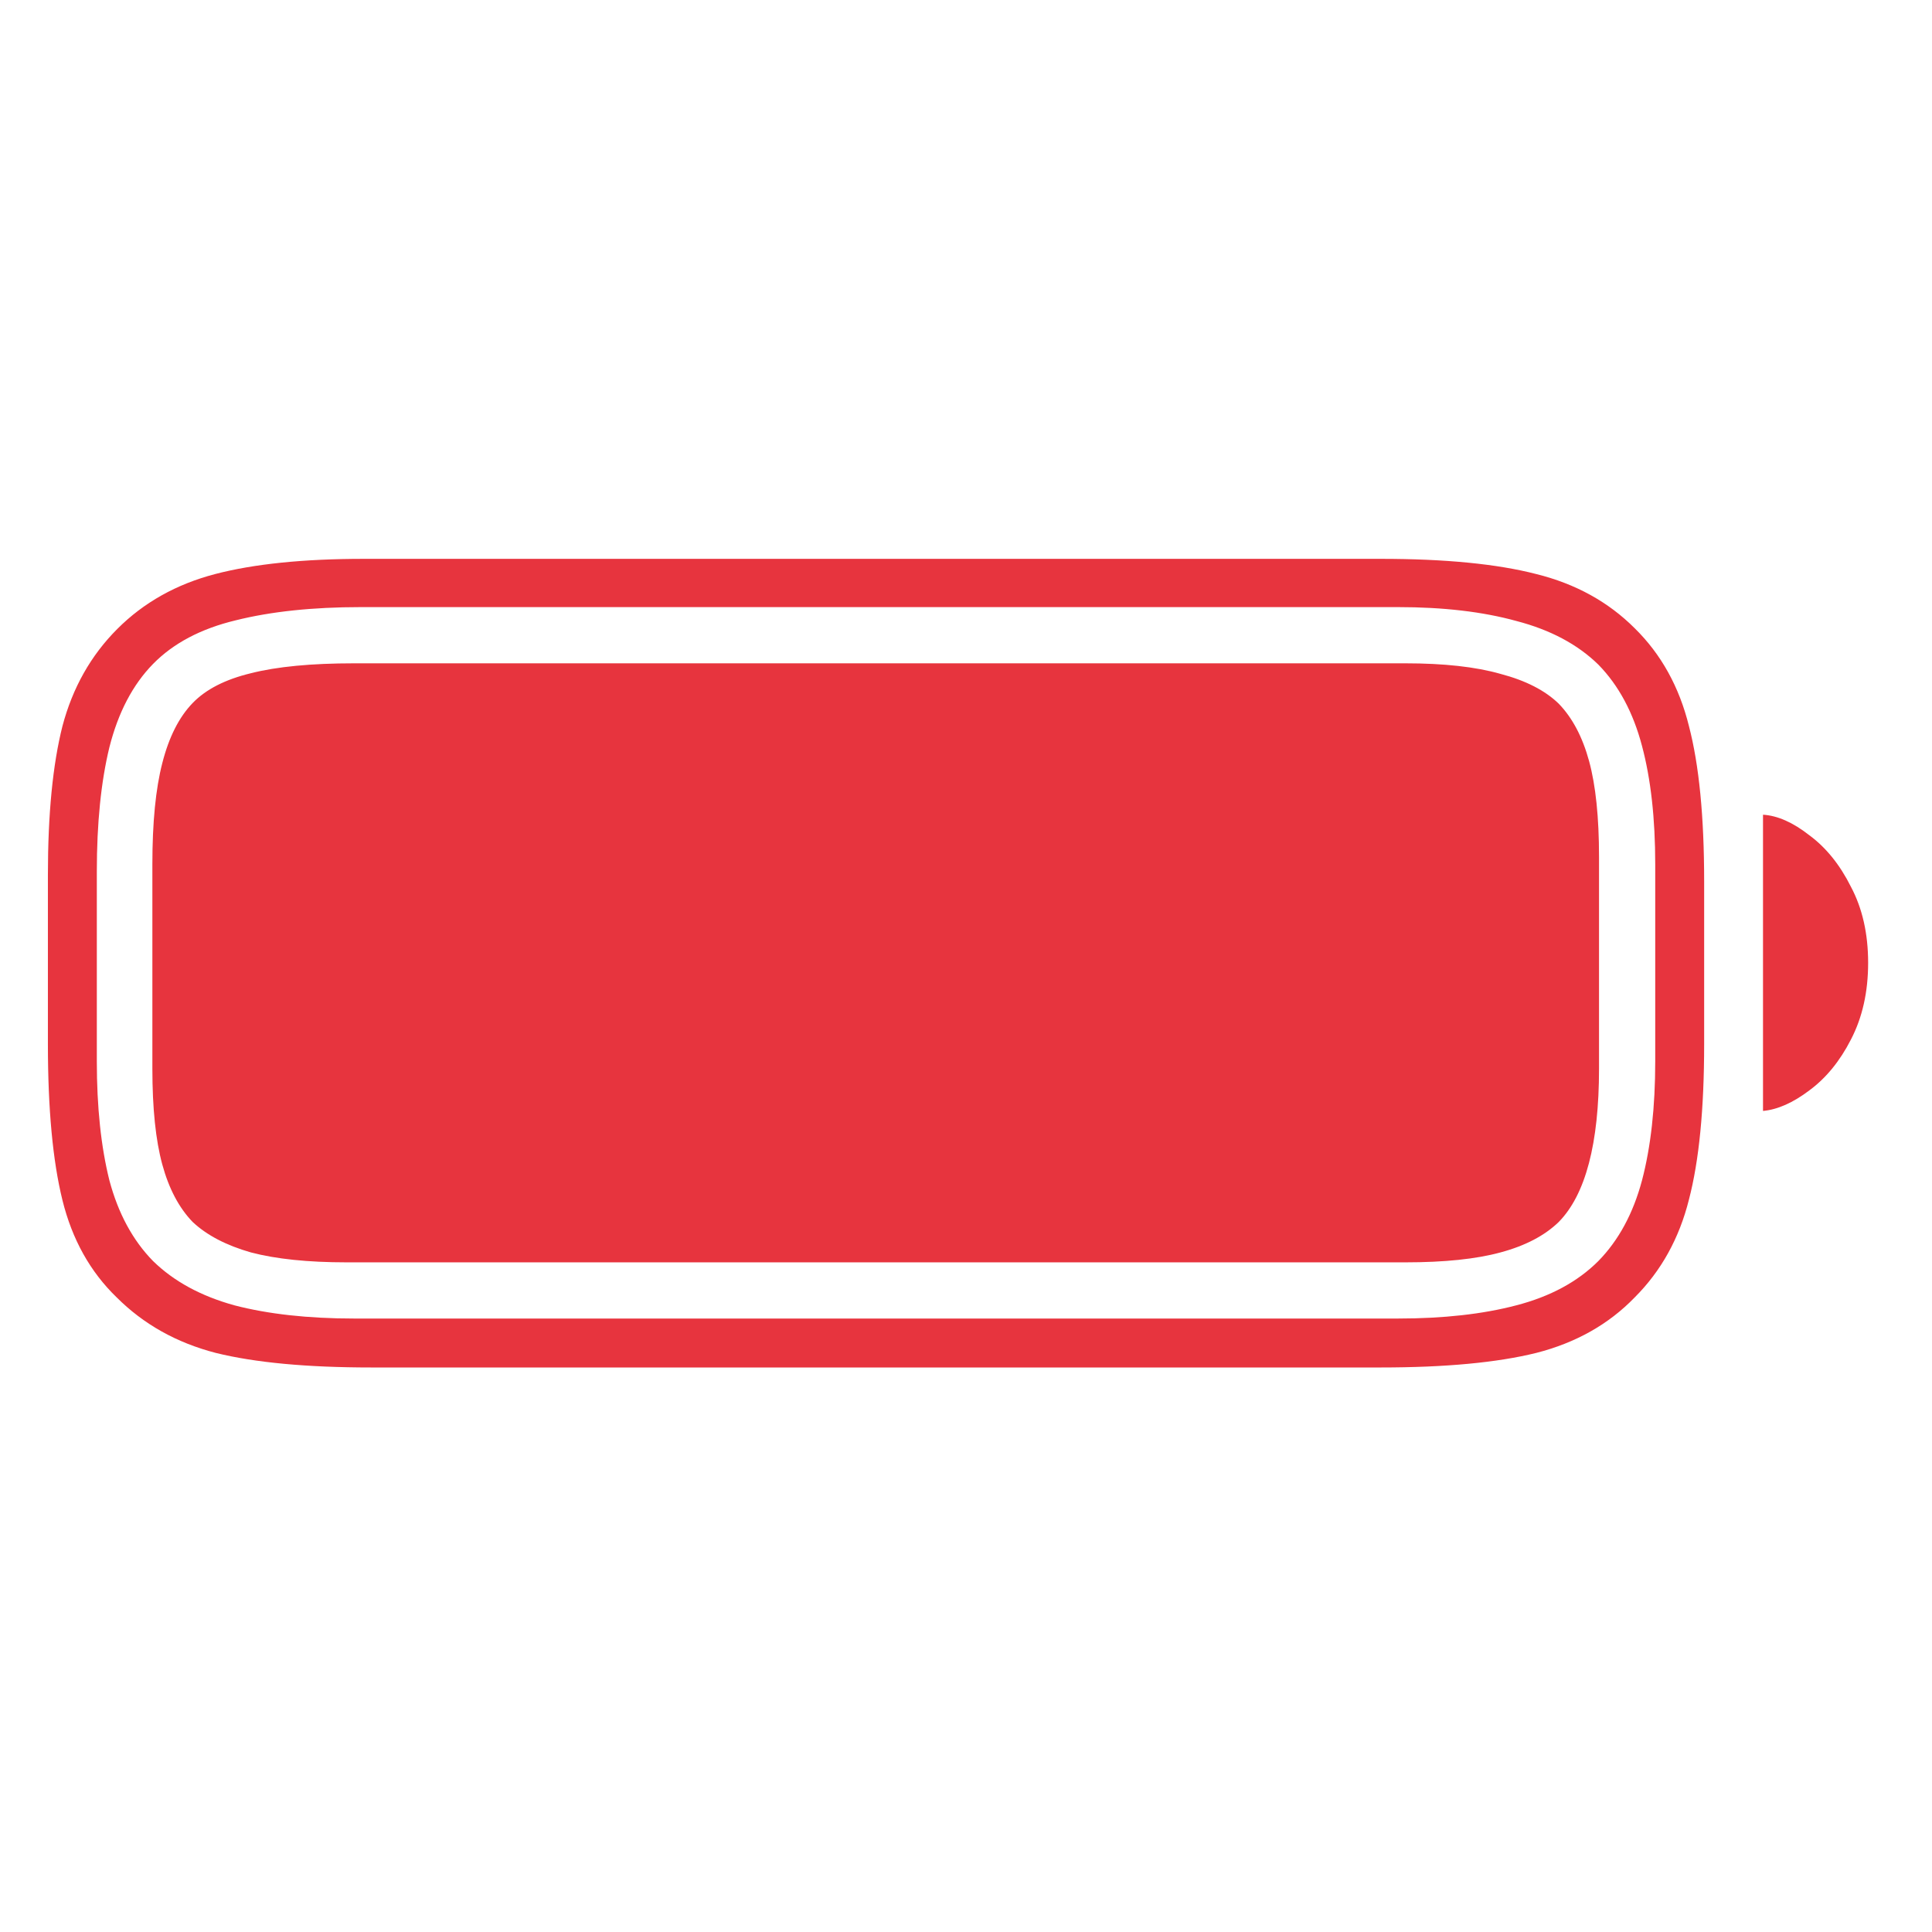 <svg width="121" height="121" viewBox="0 0 121 121" fill="none" xmlns="http://www.w3.org/2000/svg">
<path d="M21.717 79.06C19.288 79.06 17.286 78.853 15.713 78.438C14.167 77.997 12.952 77.362 12.069 76.534C11.213 75.65 10.578 74.449 10.164 72.931C9.75 71.413 9.543 69.411 9.543 66.927V54.131C9.543 51.508 9.75 49.397 10.164 47.795C10.578 46.167 11.213 44.911 12.069 44.027C12.897 43.171 14.111 42.55 15.713 42.164C17.341 41.75 19.495 41.543 22.172 41.543H88.013C90.443 41.543 92.43 41.764 93.976 42.205C95.55 42.619 96.765 43.24 97.62 44.069C98.476 44.952 99.111 46.153 99.525 47.671C99.939 49.19 100.146 51.191 100.146 53.676V66.927C100.146 71.62 99.304 74.822 97.62 76.534C96.737 77.389 95.522 78.024 93.976 78.438C92.458 78.853 90.47 79.06 88.013 79.06H21.717ZM23.249 85.644C19.219 85.644 15.975 85.34 13.518 84.733C11.061 84.098 8.991 82.938 7.307 81.254C5.65 79.653 4.518 77.624 3.911 75.167C3.304 72.71 3 69.453 3 65.394V54.794C3 50.984 3.304 47.878 3.911 45.477C4.546 43.075 5.692 41.046 7.348 39.389C9.004 37.733 11.047 36.587 13.477 35.952C15.906 35.318 19.012 35 22.794 35H86.481C90.512 35 93.755 35.318 96.213 35.952C98.669 36.56 100.726 37.692 102.382 39.348C104.039 40.977 105.171 43.02 105.778 45.477C106.413 47.906 106.73 51.15 106.73 55.208V65.394C106.73 69.453 106.413 72.696 105.778 75.126C105.171 77.555 104.039 79.598 102.382 81.254C100.754 82.938 98.697 84.098 96.213 84.733C93.755 85.34 90.512 85.644 86.481 85.644H23.249ZM22.172 82.579H87.558C90.401 82.579 92.872 82.303 94.97 81.751C97.096 81.199 98.808 80.274 100.105 78.977C101.375 77.679 102.286 75.995 102.838 73.925C103.39 71.827 103.666 69.342 103.666 66.471V54.131C103.666 51.26 103.39 48.789 102.838 46.719C102.286 44.621 101.375 42.923 100.105 41.626C98.808 40.356 97.096 39.445 94.97 38.892C92.872 38.313 90.401 38.023 87.558 38.023H22.587C19.578 38.023 16.969 38.299 14.76 38.851C12.579 39.376 10.854 40.287 9.584 41.584C8.314 42.882 7.403 44.621 6.851 46.802C6.327 48.955 6.064 51.55 6.064 54.587V66.471C6.064 69.342 6.327 71.827 6.851 73.925C7.403 75.995 8.314 77.679 9.584 78.977C10.882 80.247 12.579 81.171 14.677 81.751C16.803 82.303 19.302 82.579 22.172 82.579ZM110.416 69.577V51.025C111.327 51.081 112.293 51.508 113.315 52.309C114.364 53.082 115.233 54.159 115.923 55.539C116.641 56.892 117 58.479 117 60.301C117 62.123 116.641 63.724 115.923 65.105C115.233 66.457 114.364 67.52 113.315 68.293C112.293 69.066 111.327 69.494 110.416 69.577Z" fill="#E7343E"/>
</svg>
